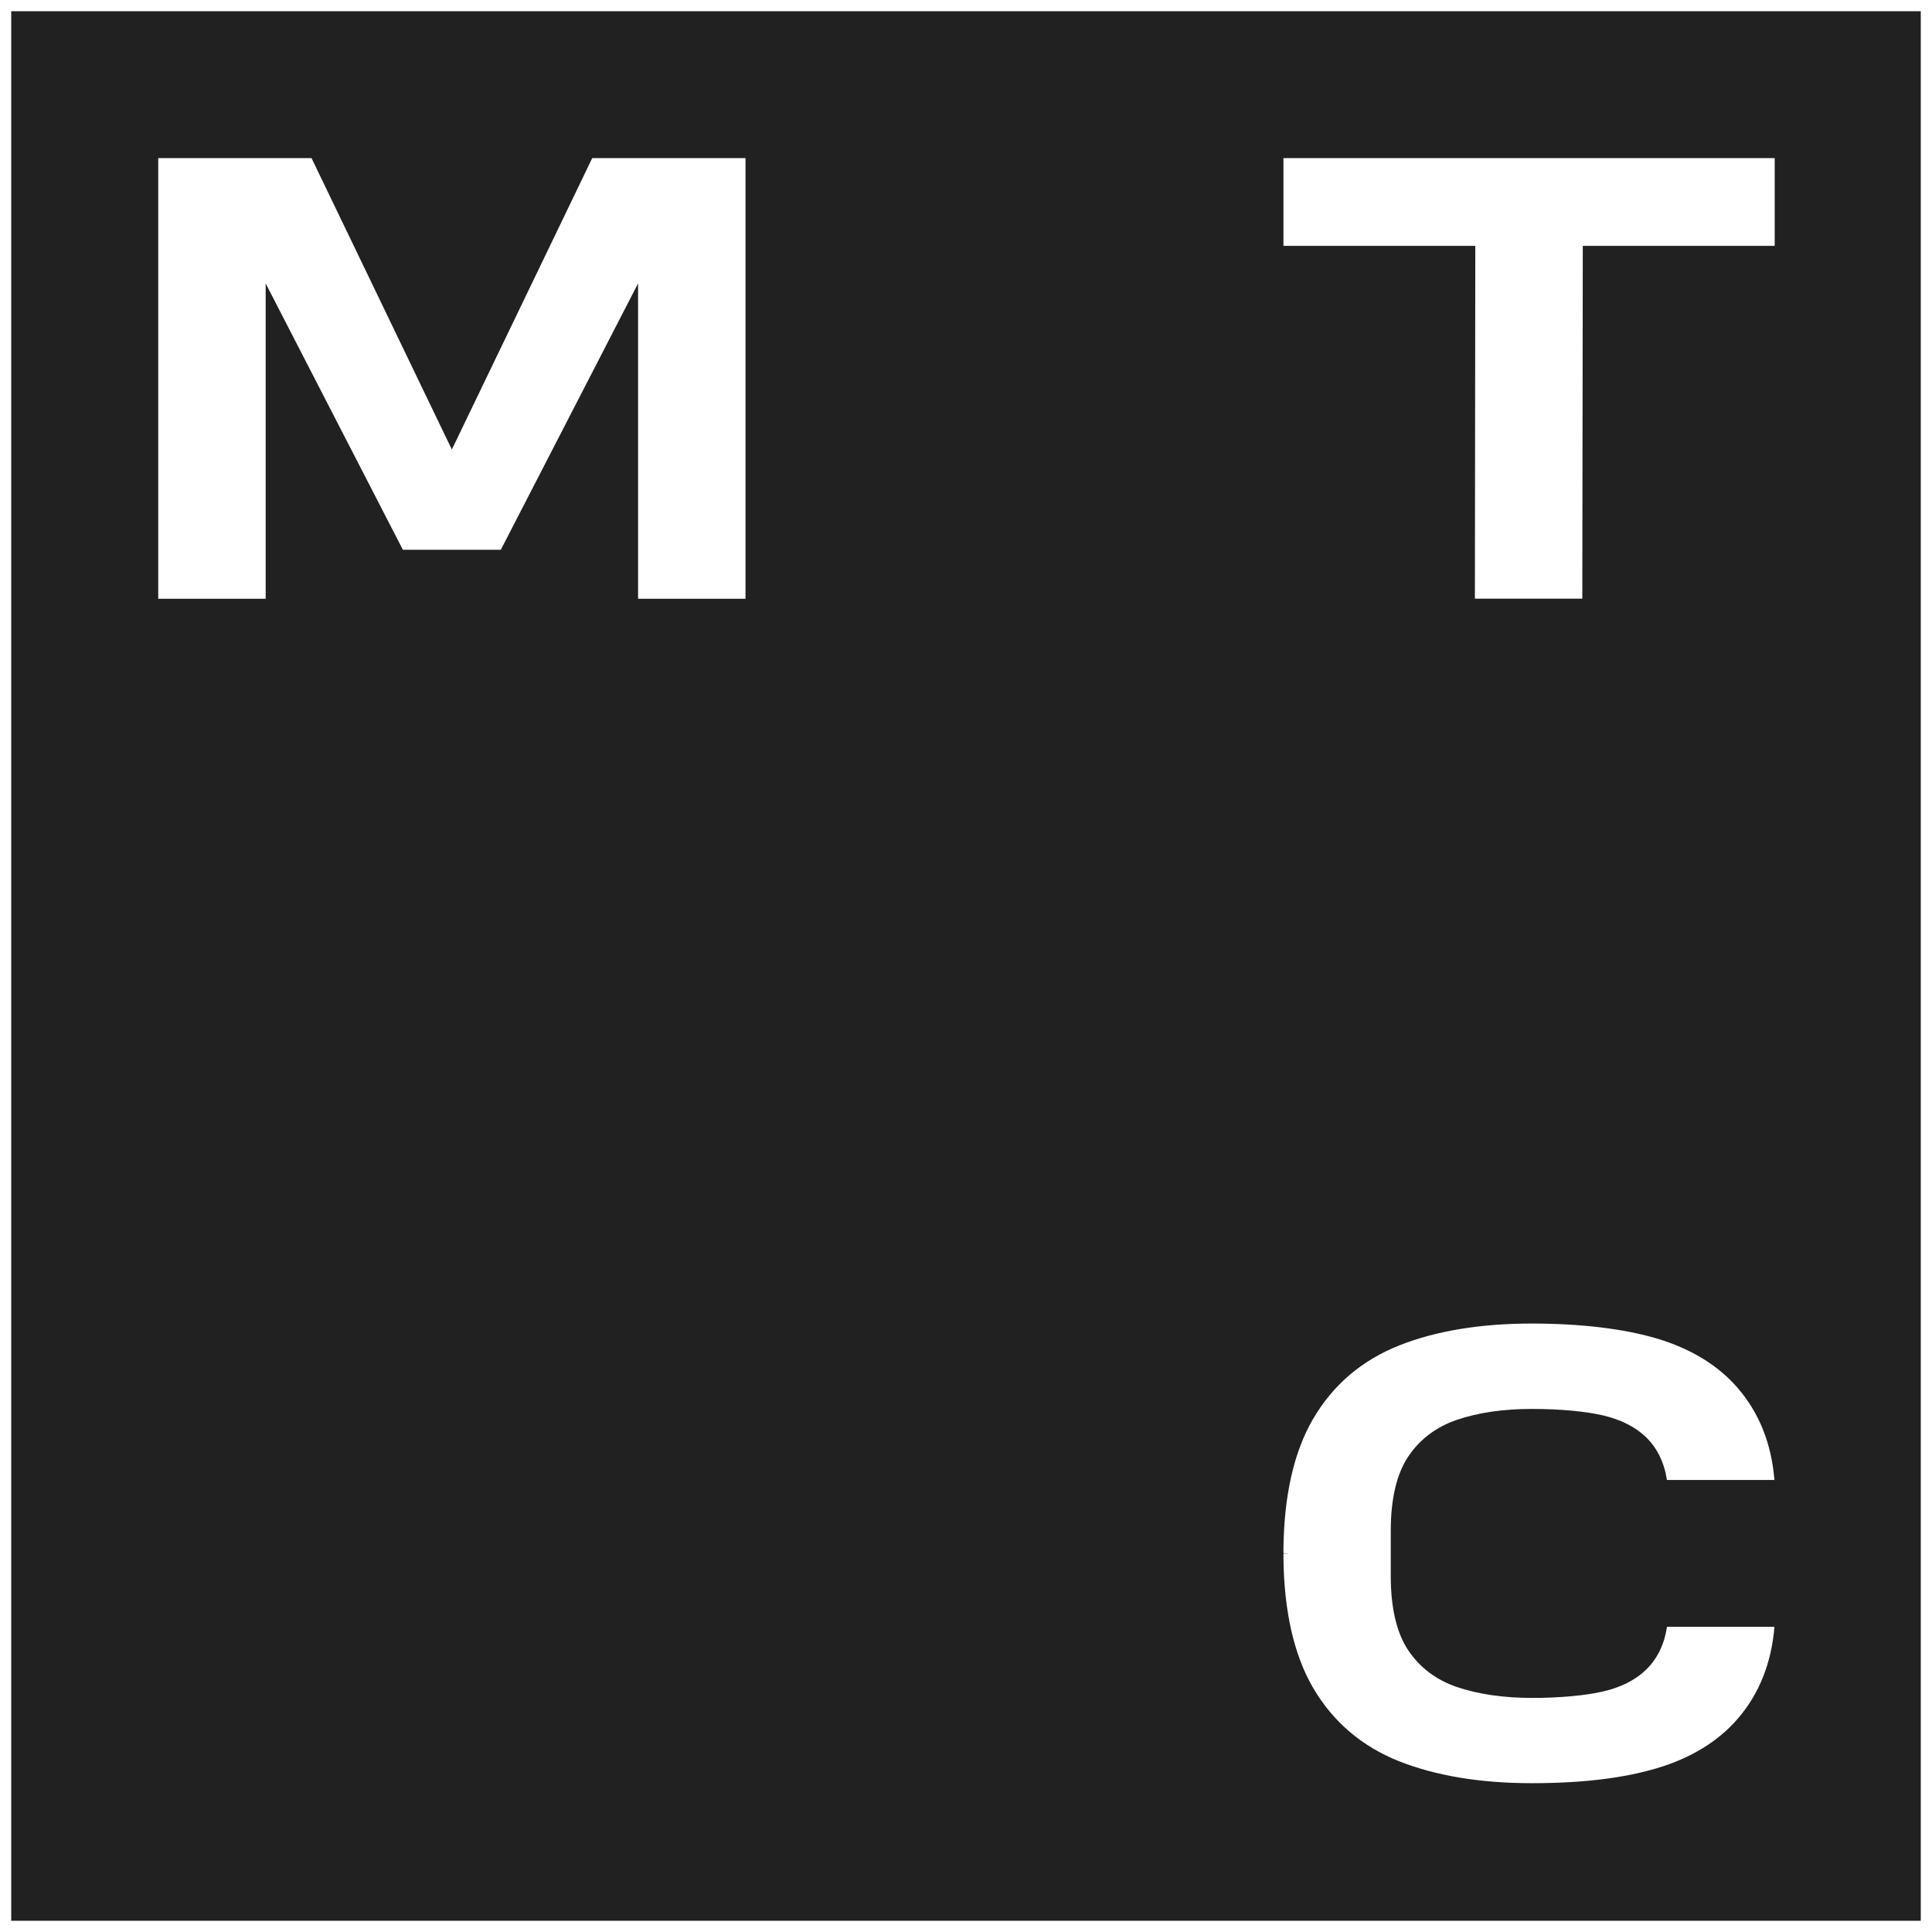 <?xml version="1.0" encoding="UTF-8"?> <svg xmlns="http://www.w3.org/2000/svg" viewBox="0 0 172.00 172.00" data-guides="{&quot;vertical&quot;:[],&quot;horizontal&quot;:[]}"><mask x="1" y="1" width="170" height="170" style="mask-type:luminance" id="tSvg88dff6b8d1" maskUnits="userSpaceOnUse"><path fill="white" stroke="none" fill-opacity="1" stroke-width="1" stroke-opacity="1" id="tSvg5161a23c38" title="Path 11" d="M171 1C114.333 1 57.666 1 1 1C1 57.667 1 114.333 1 171C57.666 171 114.333 171 171 171C171 114.333 171 57.667 171 1Z" mask="url(#tSvg88dff6b8d1)"></path></mask><path fill="#212121" stroke="none" fill-opacity="1" stroke-width="1" stroke-opacity="1" id="tSvg154e964bbc0" title="Path 12" d="M171 171C114.333 171 57.666 171 1 171C1 114.333 1 57.667 1 1C57.666 1 114.333 1 171 1C171 57.667 171 114.333 171 171ZM136.364 117.831C131.782 117.831 127.802 118.489 124.539 119.792C121.225 121.111 118.654 123.312 116.893 126.335C115.204 129.232 114.318 133.099 114.262 137.837C114.262 137.983 114.262 138.129 114.262 138.275C114.432 138.281 114.603 138.287 114.773 138.293C114.603 138.299 114.432 138.306 114.262 138.312C114.262 138.456 114.262 138.601 114.262 138.745C114.322 143.487 115.207 147.351 116.893 150.248C118.656 153.271 121.227 155.472 124.539 156.791C127.802 158.088 131.782 158.752 136.364 158.752C140.946 158.752 144.574 158.291 147.505 157.42C150.523 156.522 152.942 155.047 154.691 153.03C156.604 150.825 157.71 148.065 157.972 144.828C154.78 144.828 151.589 144.828 148.398 144.828C148.4 144.833 148.403 144.837 148.406 144.842C148.406 144.843 148.406 144.843 148.406 144.844C148.166 146.409 147.539 147.693 146.533 148.66C145.584 149.576 144.294 150.226 142.699 150.59C141.122 150.956 138.813 151.161 136.366 151.161C133.919 151.161 131.586 150.835 129.695 150.186C127.86 149.558 126.407 148.462 125.375 146.927C124.34 145.384 123.815 143.157 123.815 140.303C123.815 138.966 123.815 137.629 123.815 136.292C123.815 133.437 124.339 131.21 125.375 129.667C126.402 128.136 127.855 127.04 129.69 126.408C131.582 125.762 133.827 125.433 136.362 125.433C138.897 125.433 141.116 125.643 142.693 126.005C144.284 126.371 145.578 127.024 146.527 127.934C147.533 128.905 148.16 130.191 148.402 131.756C151.592 131.756 154.782 131.756 157.972 131.756C157.71 128.519 156.604 125.759 154.691 123.554C152.942 121.537 150.521 120.064 147.505 119.164C144.572 118.292 140.722 117.831 136.364 117.831ZM14.088 53.306C17.276 53.306 20.463 53.306 23.651 53.306C23.651 43.948 23.651 34.59 23.651 25.231C27.724 33.136 31.796 41.041 35.868 48.946C38.774 48.946 41.68 48.946 44.586 48.946C48.659 41.041 52.733 33.136 56.806 25.231C56.806 34.59 56.806 43.948 56.806 53.306C59.994 53.306 63.182 53.306 66.37 53.306C66.37 40.23 66.37 27.153 66.37 14.076C61.821 14.076 57.273 14.076 52.724 14.076C48.559 22.724 44.393 31.371 40.227 40.019C36.063 31.371 31.899 22.724 27.735 14.076C23.186 14.076 18.637 14.076 14.088 14.076C14.088 27.153 14.088 40.23 14.088 53.306ZM114.26 21.887C119.954 21.887 125.648 21.887 131.342 21.887C131.329 32.356 131.317 42.826 131.305 53.296C134.493 53.296 137.68 53.296 140.868 53.296C140.882 42.826 140.896 32.356 140.91 21.887C146.605 21.887 152.3 21.887 157.996 21.887C157.996 19.283 157.996 16.68 157.996 14.076C143.417 14.076 128.839 14.076 114.26 14.076C114.26 16.68 114.26 19.283 114.26 21.887Z"></path><defs></defs></svg> 